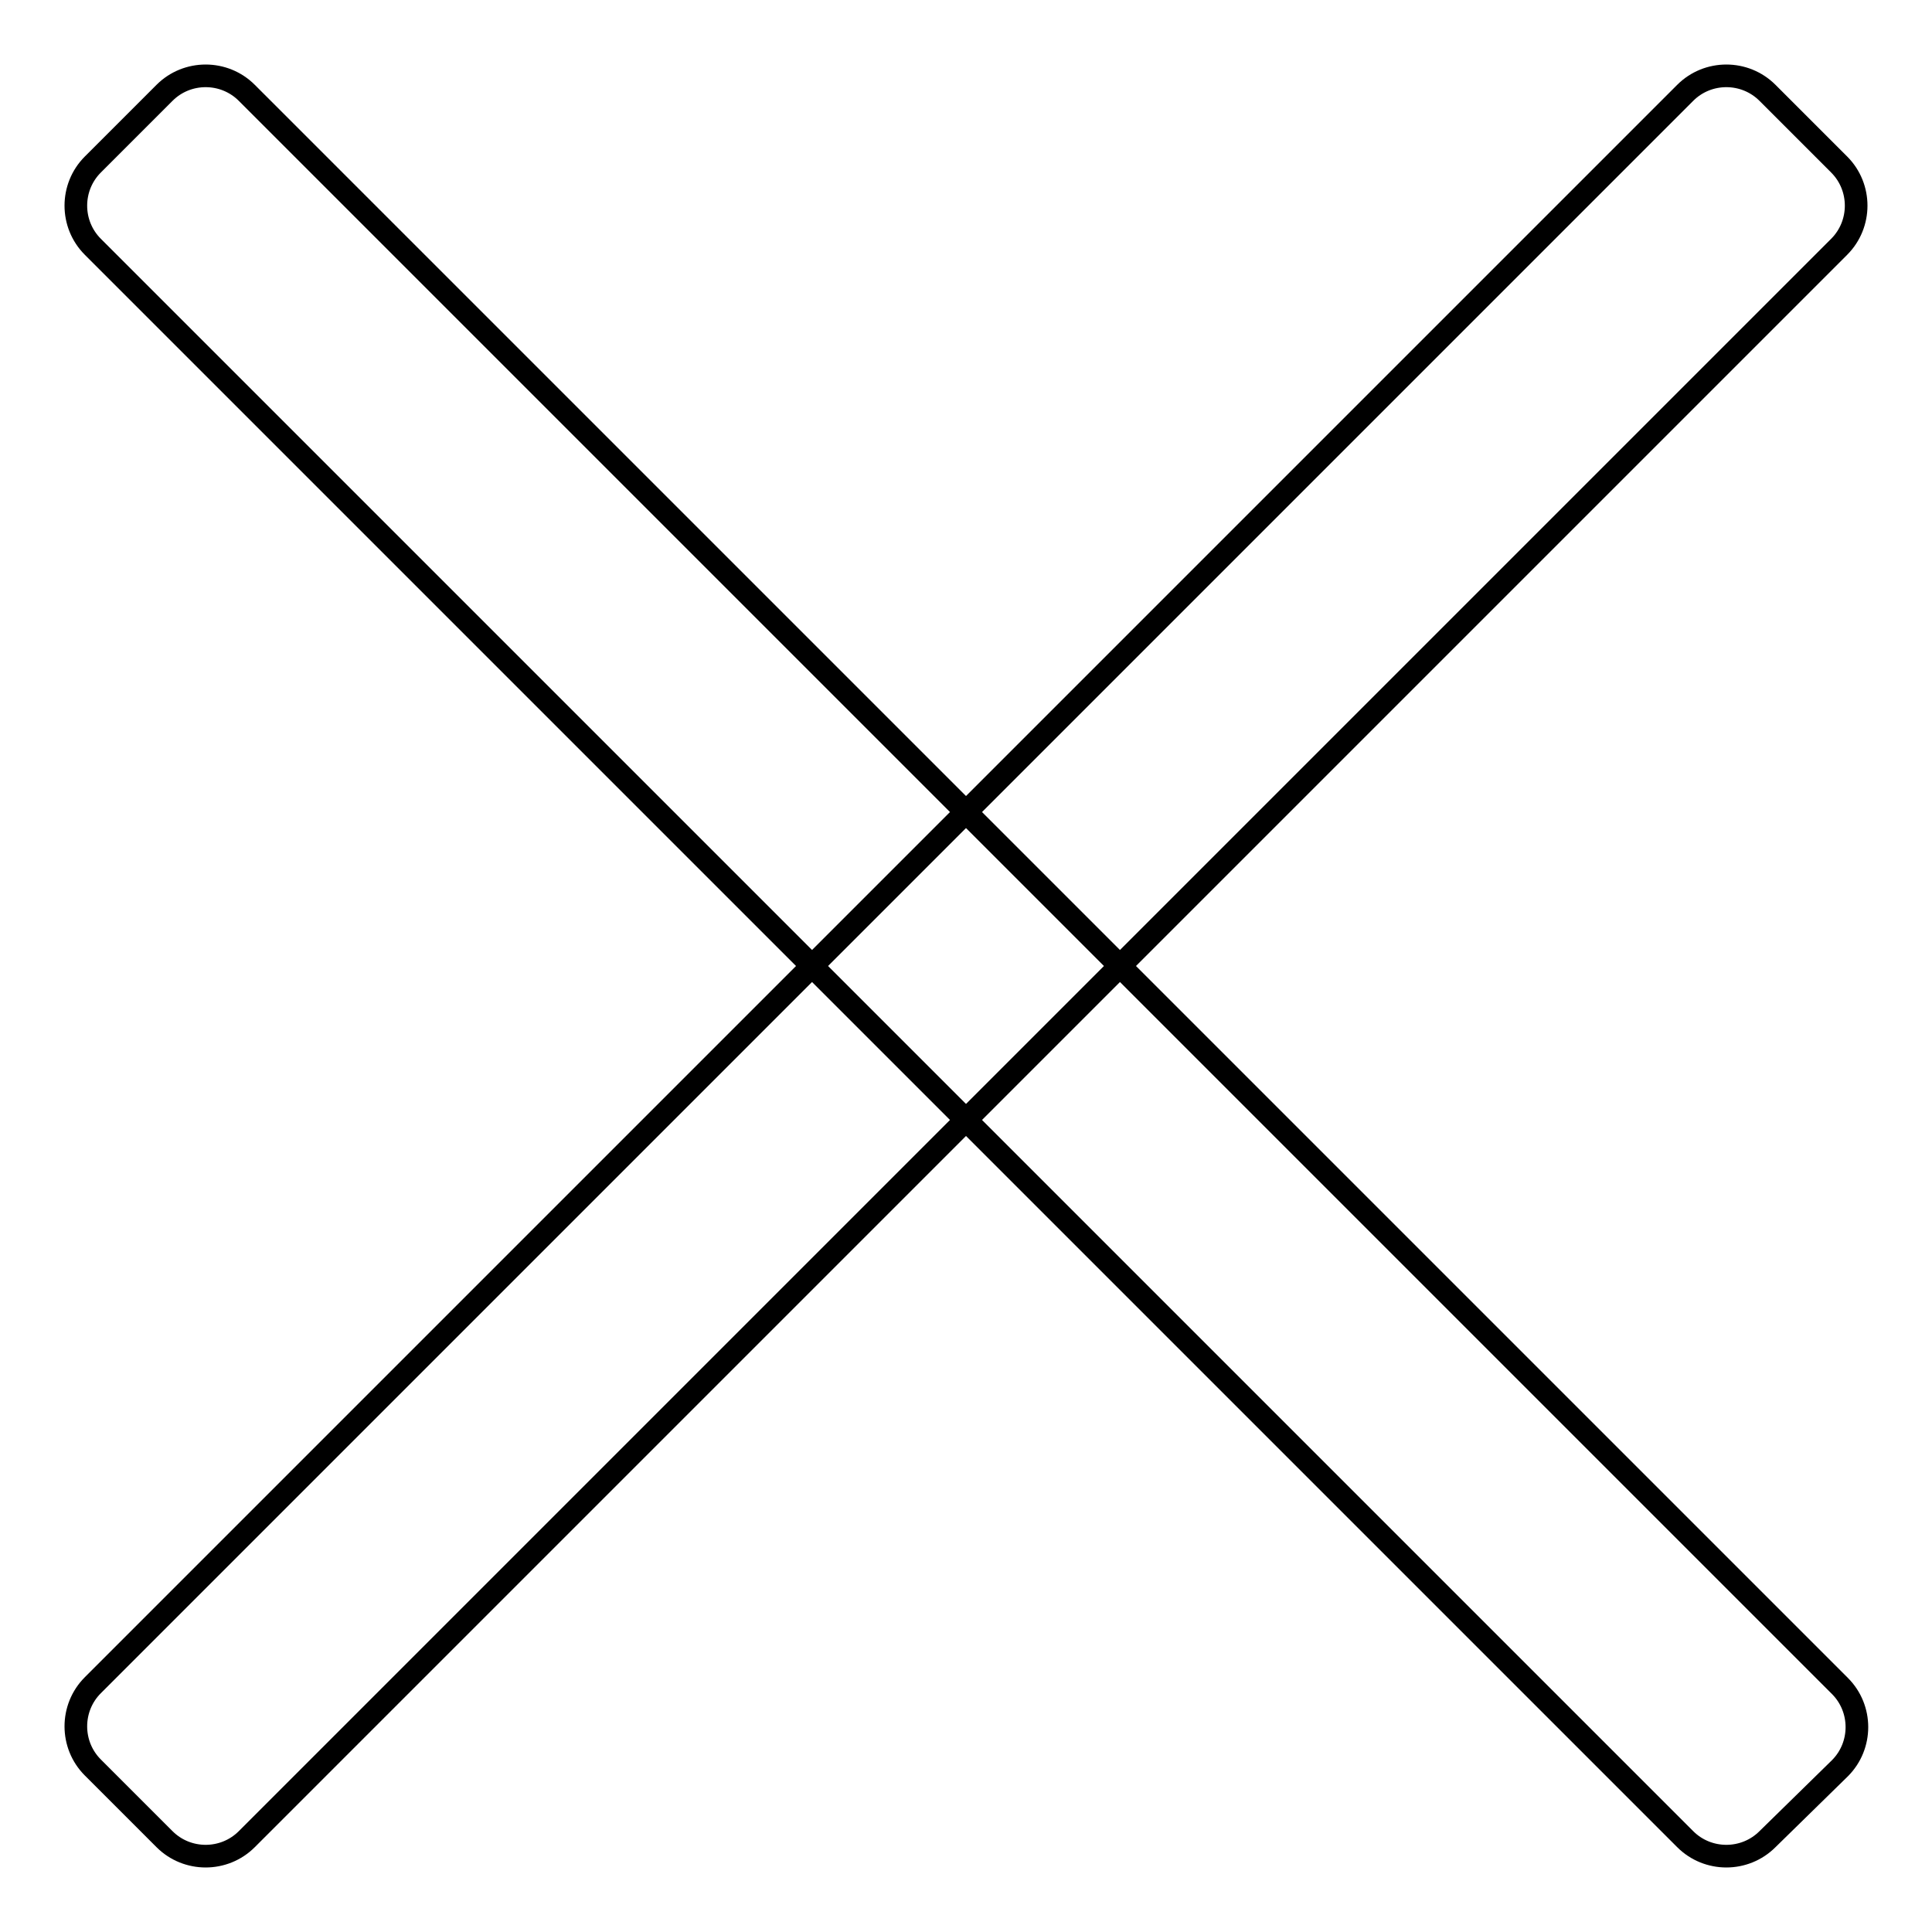 <?xml version="1.0" encoding="utf-8"?>
<!-- Svg Vector Icons : http://www.onlinewebfonts.com/icon -->
<!DOCTYPE svg PUBLIC "-//W3C//DTD SVG 1.1//EN" "http://www.w3.org/Graphics/SVG/1.1/DTD/svg11.dtd">
<svg version="1.1" xmlns="http://www.w3.org/2000/svg" xmlns:xlink="http://www.w3.org/1999/xlink" x="0px" y="0px" viewBox="0 0 256 256" enable-background="new 0 0 256 256" xml:space="preserve">
<g><g><path stroke-width="3" fill-opacity="0" stroke="#000000"  d="M243.7,21.8c3,3,3,7.9,0,10.9L32.7,243.7c-3,3-7.9,3-10.9,0l-9.5-9.5c-3-3-3-7.9,0-10.9L223.3,12.3c3-3,7.9-3,10.9,0L243.7,21.8z"/><path stroke-width="3" fill-opacity="0" stroke="#000000"  d="M234.2,243.7c-3,3-7.9,3-10.9,0L12.3,32.7c-3-3-3-7.9,0-10.9l9.5-9.5c3-3,7.9-3,10.9,0l211.1,211.1c3,3,3,7.9,0,10.9L234.2,243.7z"/></g></g>
</svg>
